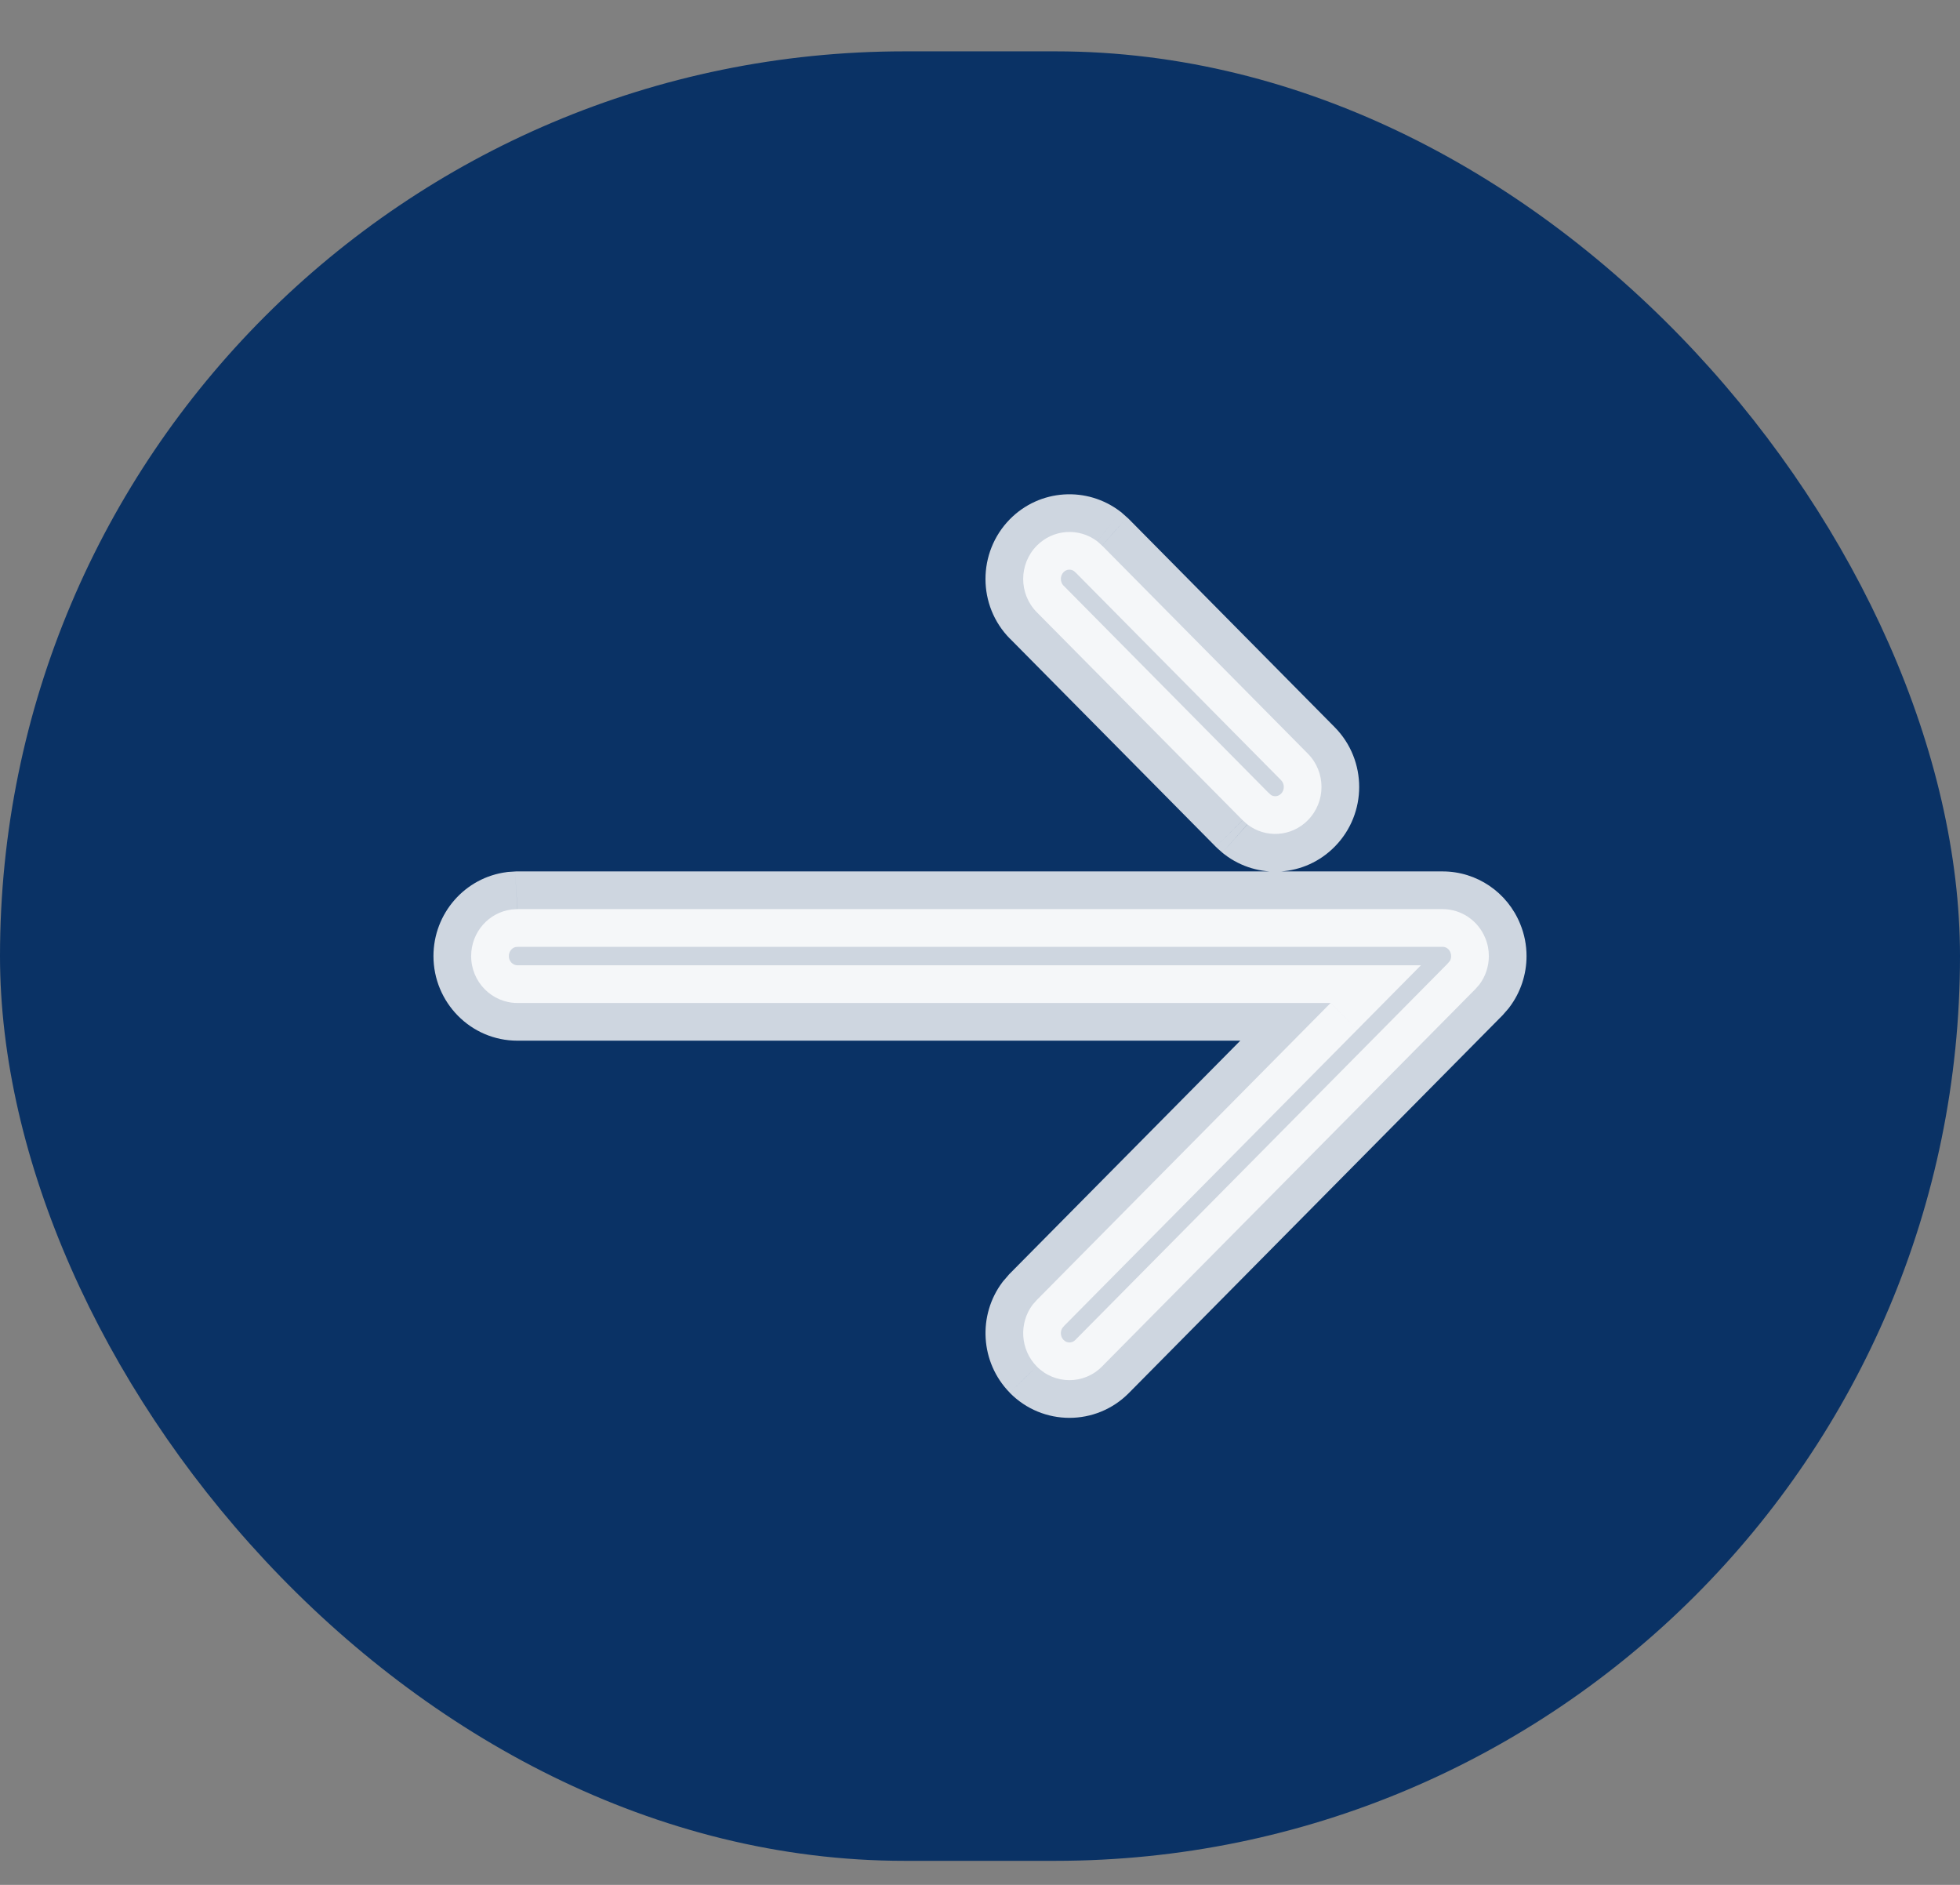 <svg width="26" height="25" viewBox="0 0 26 25" fill="none" xmlns="http://www.w3.org/2000/svg">
<rect x="0" y="0" width="26" height="25" fill="#808080" stroke="none"/>
<rect y="0.681" width="26" height="24" rx="12" fill="#0A3265"/>
<path fill-rule="evenodd" clip-rule="evenodd" d="M13.752 7.239C13.513 7.483 13.513 7.877 13.753 8.12L16.484 10.879L16.547 10.935C16.788 11.12 17.132 11.101 17.351 10.877C17.47 10.755 17.53 10.597 17.53 10.438C17.53 10.278 17.47 10.118 17.349 9.996L14.62 7.237L14.557 7.181C14.316 6.996 13.971 7.016 13.752 7.239ZM6.787 12.063C6.484 12.101 6.25 12.363 6.25 12.681C6.25 13.024 6.525 13.303 6.864 13.303H17.651L13.754 17.242L13.698 17.305C13.515 17.549 13.533 17.899 13.752 18.123C13.991 18.366 14.38 18.367 14.619 18.124L19.569 13.121L19.624 13.059C19.707 12.949 19.75 12.816 19.75 12.681C19.75 12.6 19.735 12.52 19.703 12.443C19.608 12.21 19.385 12.058 19.136 12.058H6.864L6.787 12.063Z" fill="white" fill-opacity="0.8"/>
<path d="M13.753 8.12L14.109 7.768L14.108 7.768L13.753 8.12ZM13.752 7.239L13.395 6.888L13.394 6.889L13.752 7.239ZM16.484 10.879L16.128 11.231L16.14 11.242L16.152 11.254L16.484 10.879ZM16.547 10.935L16.215 11.309L16.228 11.32L16.242 11.331L16.547 10.935ZM17.351 10.877L17.708 11.227L17.708 11.227L17.351 10.877ZM17.349 9.996L16.994 10.348L16.994 10.348L17.349 9.996ZM14.62 7.237L14.975 6.885L14.963 6.873L14.95 6.862L14.62 7.237ZM14.557 7.181L14.887 6.806L14.875 6.795L14.861 6.785L14.557 7.181ZM6.787 12.063L6.755 11.564L6.739 11.565L6.724 11.567L6.787 12.063ZM17.651 13.303L18.006 13.655L18.849 12.803H17.651V13.303ZM13.754 17.242L13.398 16.89L13.386 16.902L13.376 16.914L13.754 17.242ZM13.698 17.305L13.321 16.978L13.309 16.991L13.299 17.004L13.698 17.305ZM13.752 18.123L13.395 18.472L13.395 18.473L13.752 18.123ZM14.619 18.124L14.264 17.773L14.264 17.773L14.619 18.124ZM19.569 13.121L19.925 13.473L19.936 13.462L19.946 13.45L19.569 13.121ZM19.624 13.059L20.001 13.387L20.012 13.374L20.022 13.361L19.624 13.059ZM19.703 12.443L19.24 12.632L19.24 12.632L19.703 12.443ZM6.864 12.058V11.558H6.848L6.832 11.559L6.864 12.058ZM14.108 7.768C14.062 7.72 14.06 7.639 14.109 7.588L13.394 6.889C12.966 7.327 12.964 8.034 13.398 8.472L14.108 7.768ZM16.839 10.527L14.109 7.768L13.398 8.471L16.128 11.231L16.839 10.527ZM16.878 10.56L16.815 10.504L16.152 11.254L16.215 11.309L16.878 10.56ZM16.994 10.527C16.954 10.568 16.895 10.571 16.852 10.539L16.242 11.331C16.681 11.669 17.31 11.634 17.708 11.227L16.994 10.527ZM17.03 10.438C17.03 10.471 17.018 10.503 16.994 10.527L17.708 11.227C17.923 11.008 18.03 10.722 18.03 10.438H17.03ZM16.994 10.348C17.017 10.372 17.03 10.402 17.03 10.438H18.03C18.03 10.153 17.923 9.865 17.704 9.644L16.994 10.348ZM14.264 7.589L16.994 10.348L17.705 9.645L14.975 6.885L14.264 7.589ZM14.226 7.557L14.289 7.612L14.95 6.862L14.887 6.806L14.226 7.557ZM14.108 7.589C14.148 7.548 14.209 7.545 14.252 7.578L14.861 6.785C14.422 6.448 13.793 6.483 13.395 6.888L14.108 7.589ZM6.75 12.681C6.75 12.613 6.799 12.565 6.85 12.559L6.724 11.567C6.169 11.637 5.75 12.114 5.75 12.681H6.75ZM6.864 12.803C6.808 12.803 6.75 12.755 6.75 12.681H5.75C5.75 13.293 6.242 13.803 6.864 13.803V12.803ZM17.651 12.803H6.864V13.803H17.651V12.803ZM14.109 17.593L18.006 13.655L17.295 12.952L13.398 16.89L14.109 17.593ZM14.076 17.633L14.131 17.569L13.376 16.914L13.321 16.978L14.076 17.633ZM14.109 17.773C14.065 17.728 14.061 17.654 14.098 17.606L13.299 17.004C12.968 17.443 13.001 18.07 13.395 18.472L14.109 17.773ZM14.264 17.773C14.22 17.817 14.152 17.817 14.109 17.772L13.395 18.473C13.829 18.915 14.539 18.917 14.975 18.476L14.264 17.773ZM19.214 12.77L14.264 17.773L14.975 18.476L19.925 13.473L19.214 12.77ZM19.247 12.73L19.192 12.793L19.946 13.45L20.001 13.387L19.247 12.73ZM19.25 12.681C19.25 12.71 19.241 12.737 19.225 12.757L20.022 13.361C20.173 13.162 20.25 12.921 20.25 12.681H19.25ZM19.24 12.632C19.247 12.648 19.25 12.665 19.25 12.681H20.25C20.25 12.536 20.222 12.391 20.166 12.255L19.24 12.632ZM19.136 12.558C19.178 12.558 19.221 12.583 19.24 12.632L20.166 12.255C19.996 11.836 19.592 11.558 19.136 11.558V12.558ZM6.864 12.558H19.136V11.558H6.864V12.558ZM6.818 12.562L6.895 12.557L6.832 11.559L6.755 11.564L6.818 12.562Z" fill="white" fill-opacity="0.8"/>
</svg>
